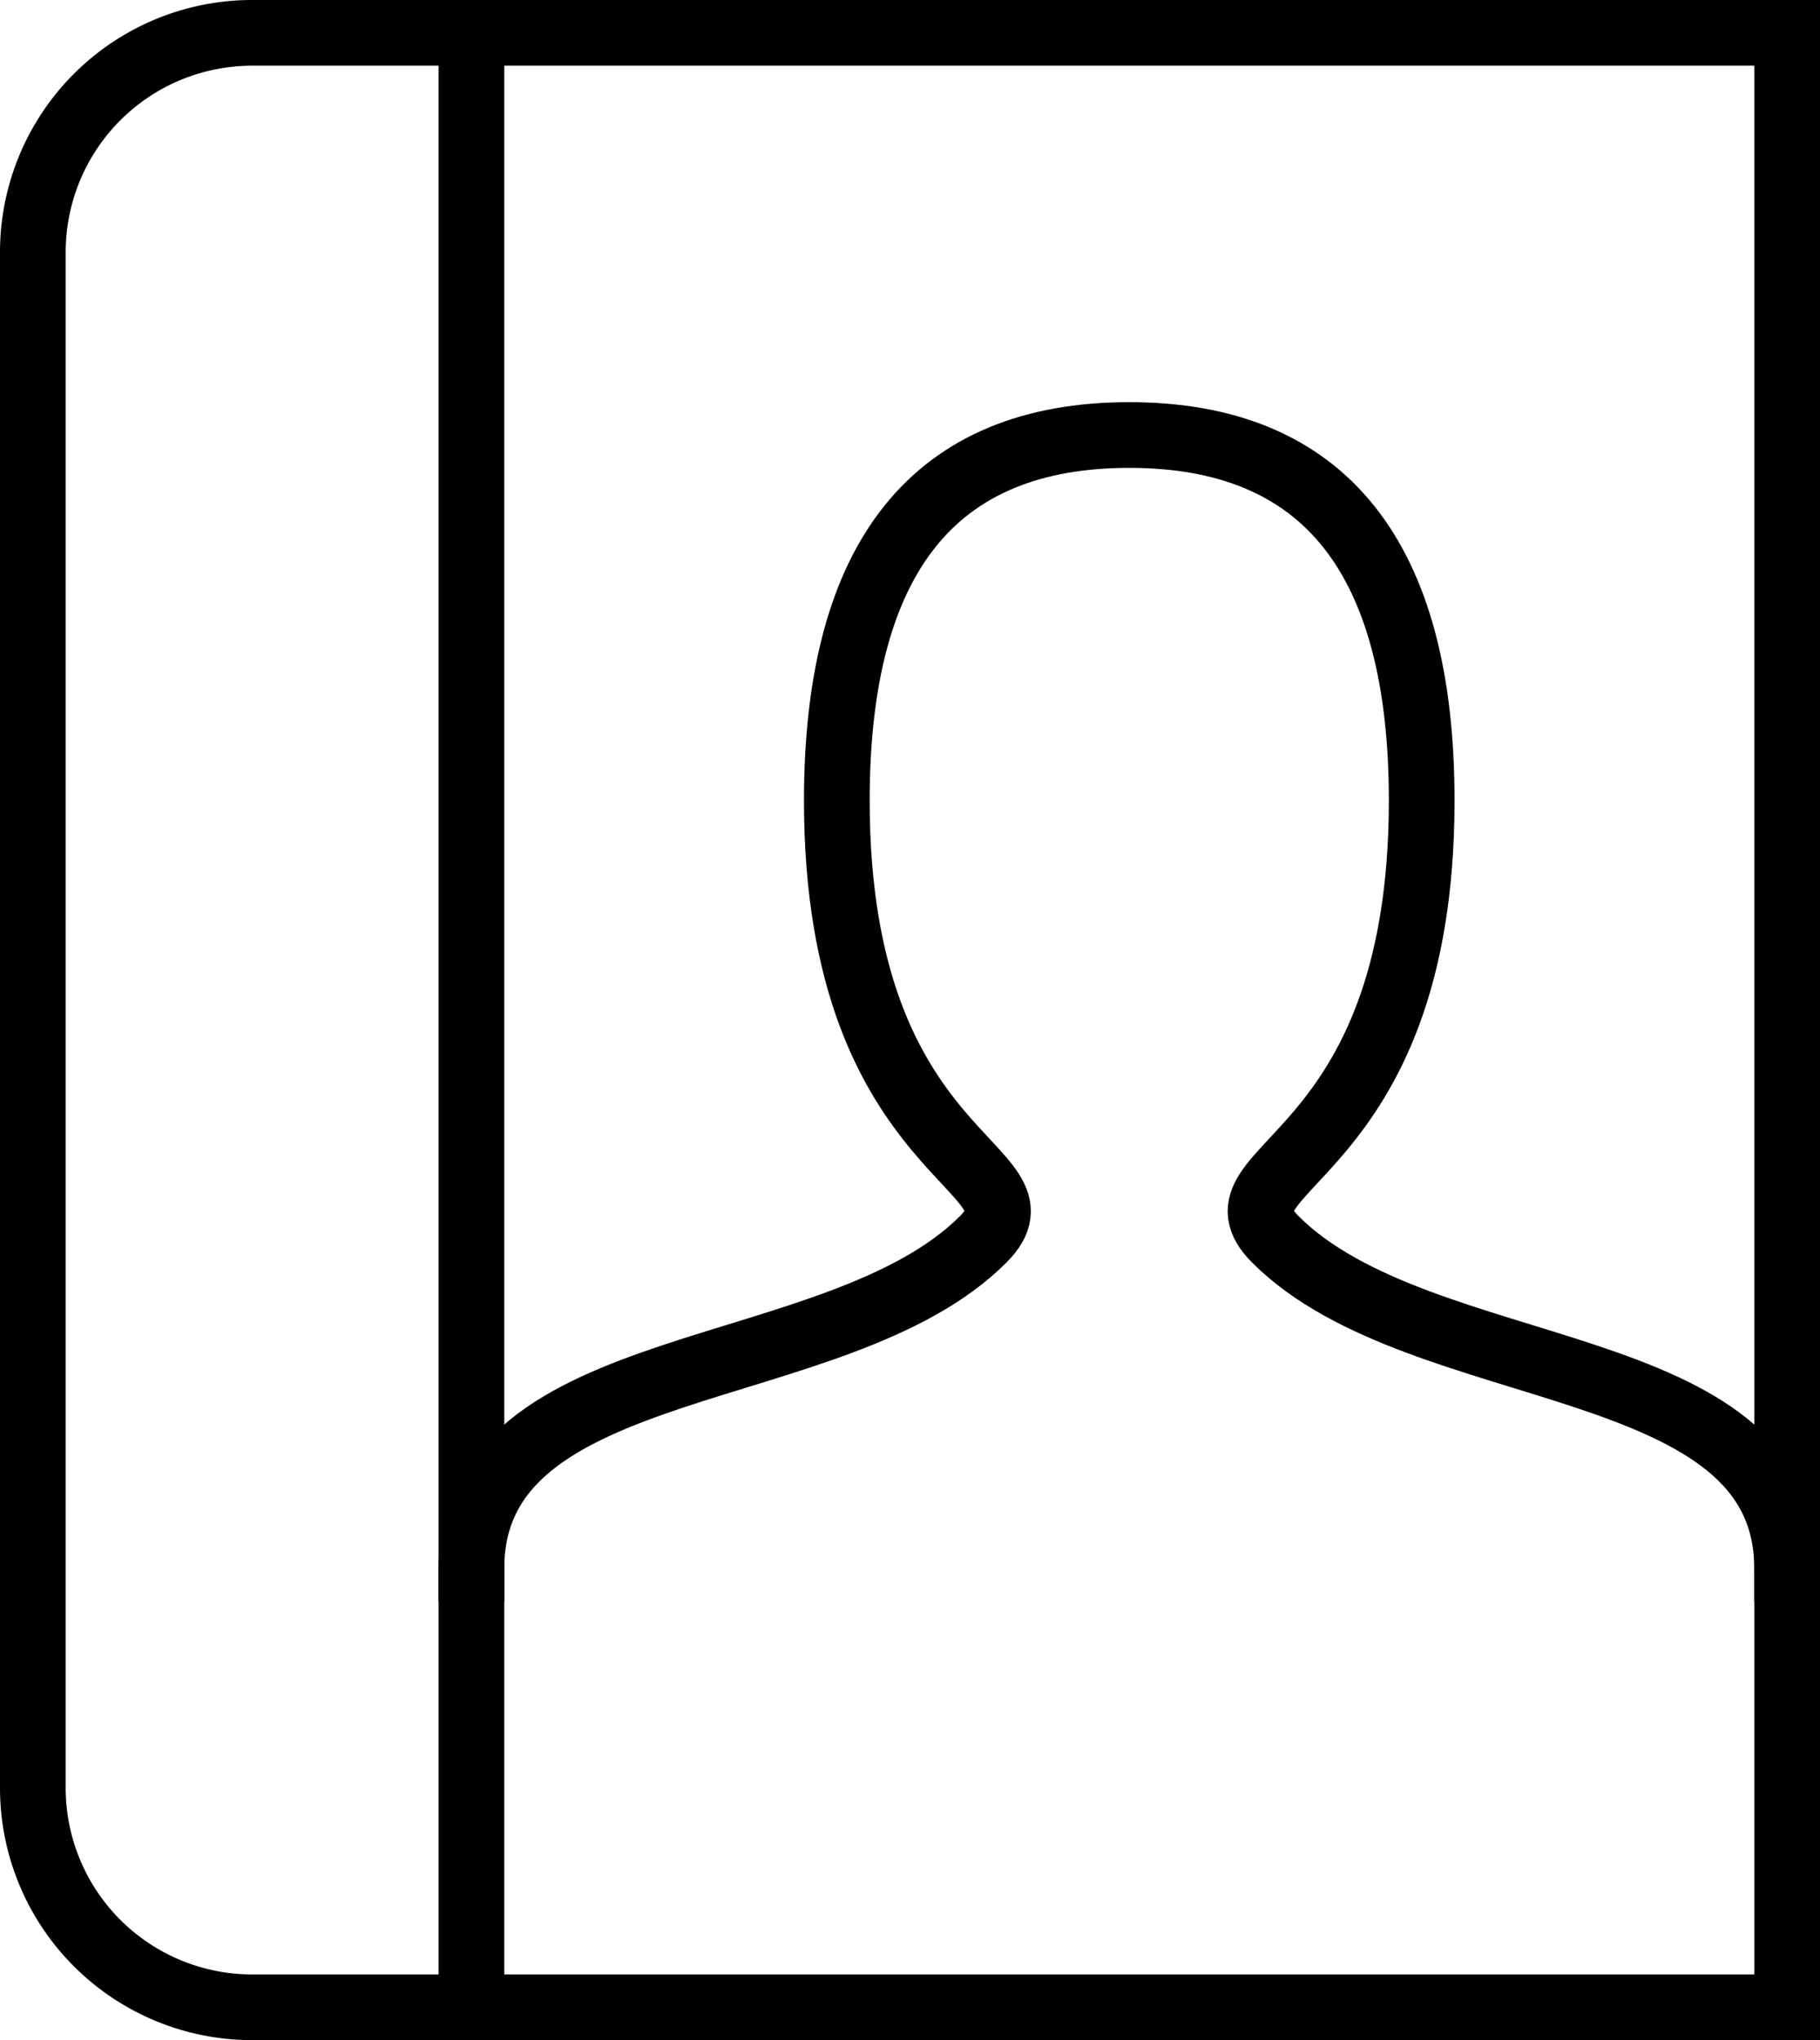 <svg xmlns="http://www.w3.org/2000/svg" width="27.708" height="31.046" viewBox="0 0 27.708 31.046"><g id="icon_ikonate_contact_book_4ba3393b16" transform="translate(0.5 0.5)"><path id="Path_42909" data-name="Path 42909" d="M10.677,3V33.046M30.708,3V33.046H7.338A3.338,3.338,0,0,1,4,29.708V6.338A3.338,3.338,0,0,1,7.338,3Z" transform="translate(-4 -3)" fill="none" stroke="#000" stroke-linecap="square" stroke-width="1"></path><path id="Path_42910" data-name="Path 42910" d="M8,23.915c0-3.338,5.564-2.783,7.79-5.008,1.112-1.113-2.227-1.113-2.227-6.677q0-5.564,4.452-5.564t4.452,5.564c0,5.564-3.338,5.564-2.227,6.677,2.227,2.225,7.79,1.669,7.79,5.008" transform="translate(-1.323 -0.546)" fill="none" stroke="#000" stroke-linecap="square" stroke-width="1"></path></g></svg>